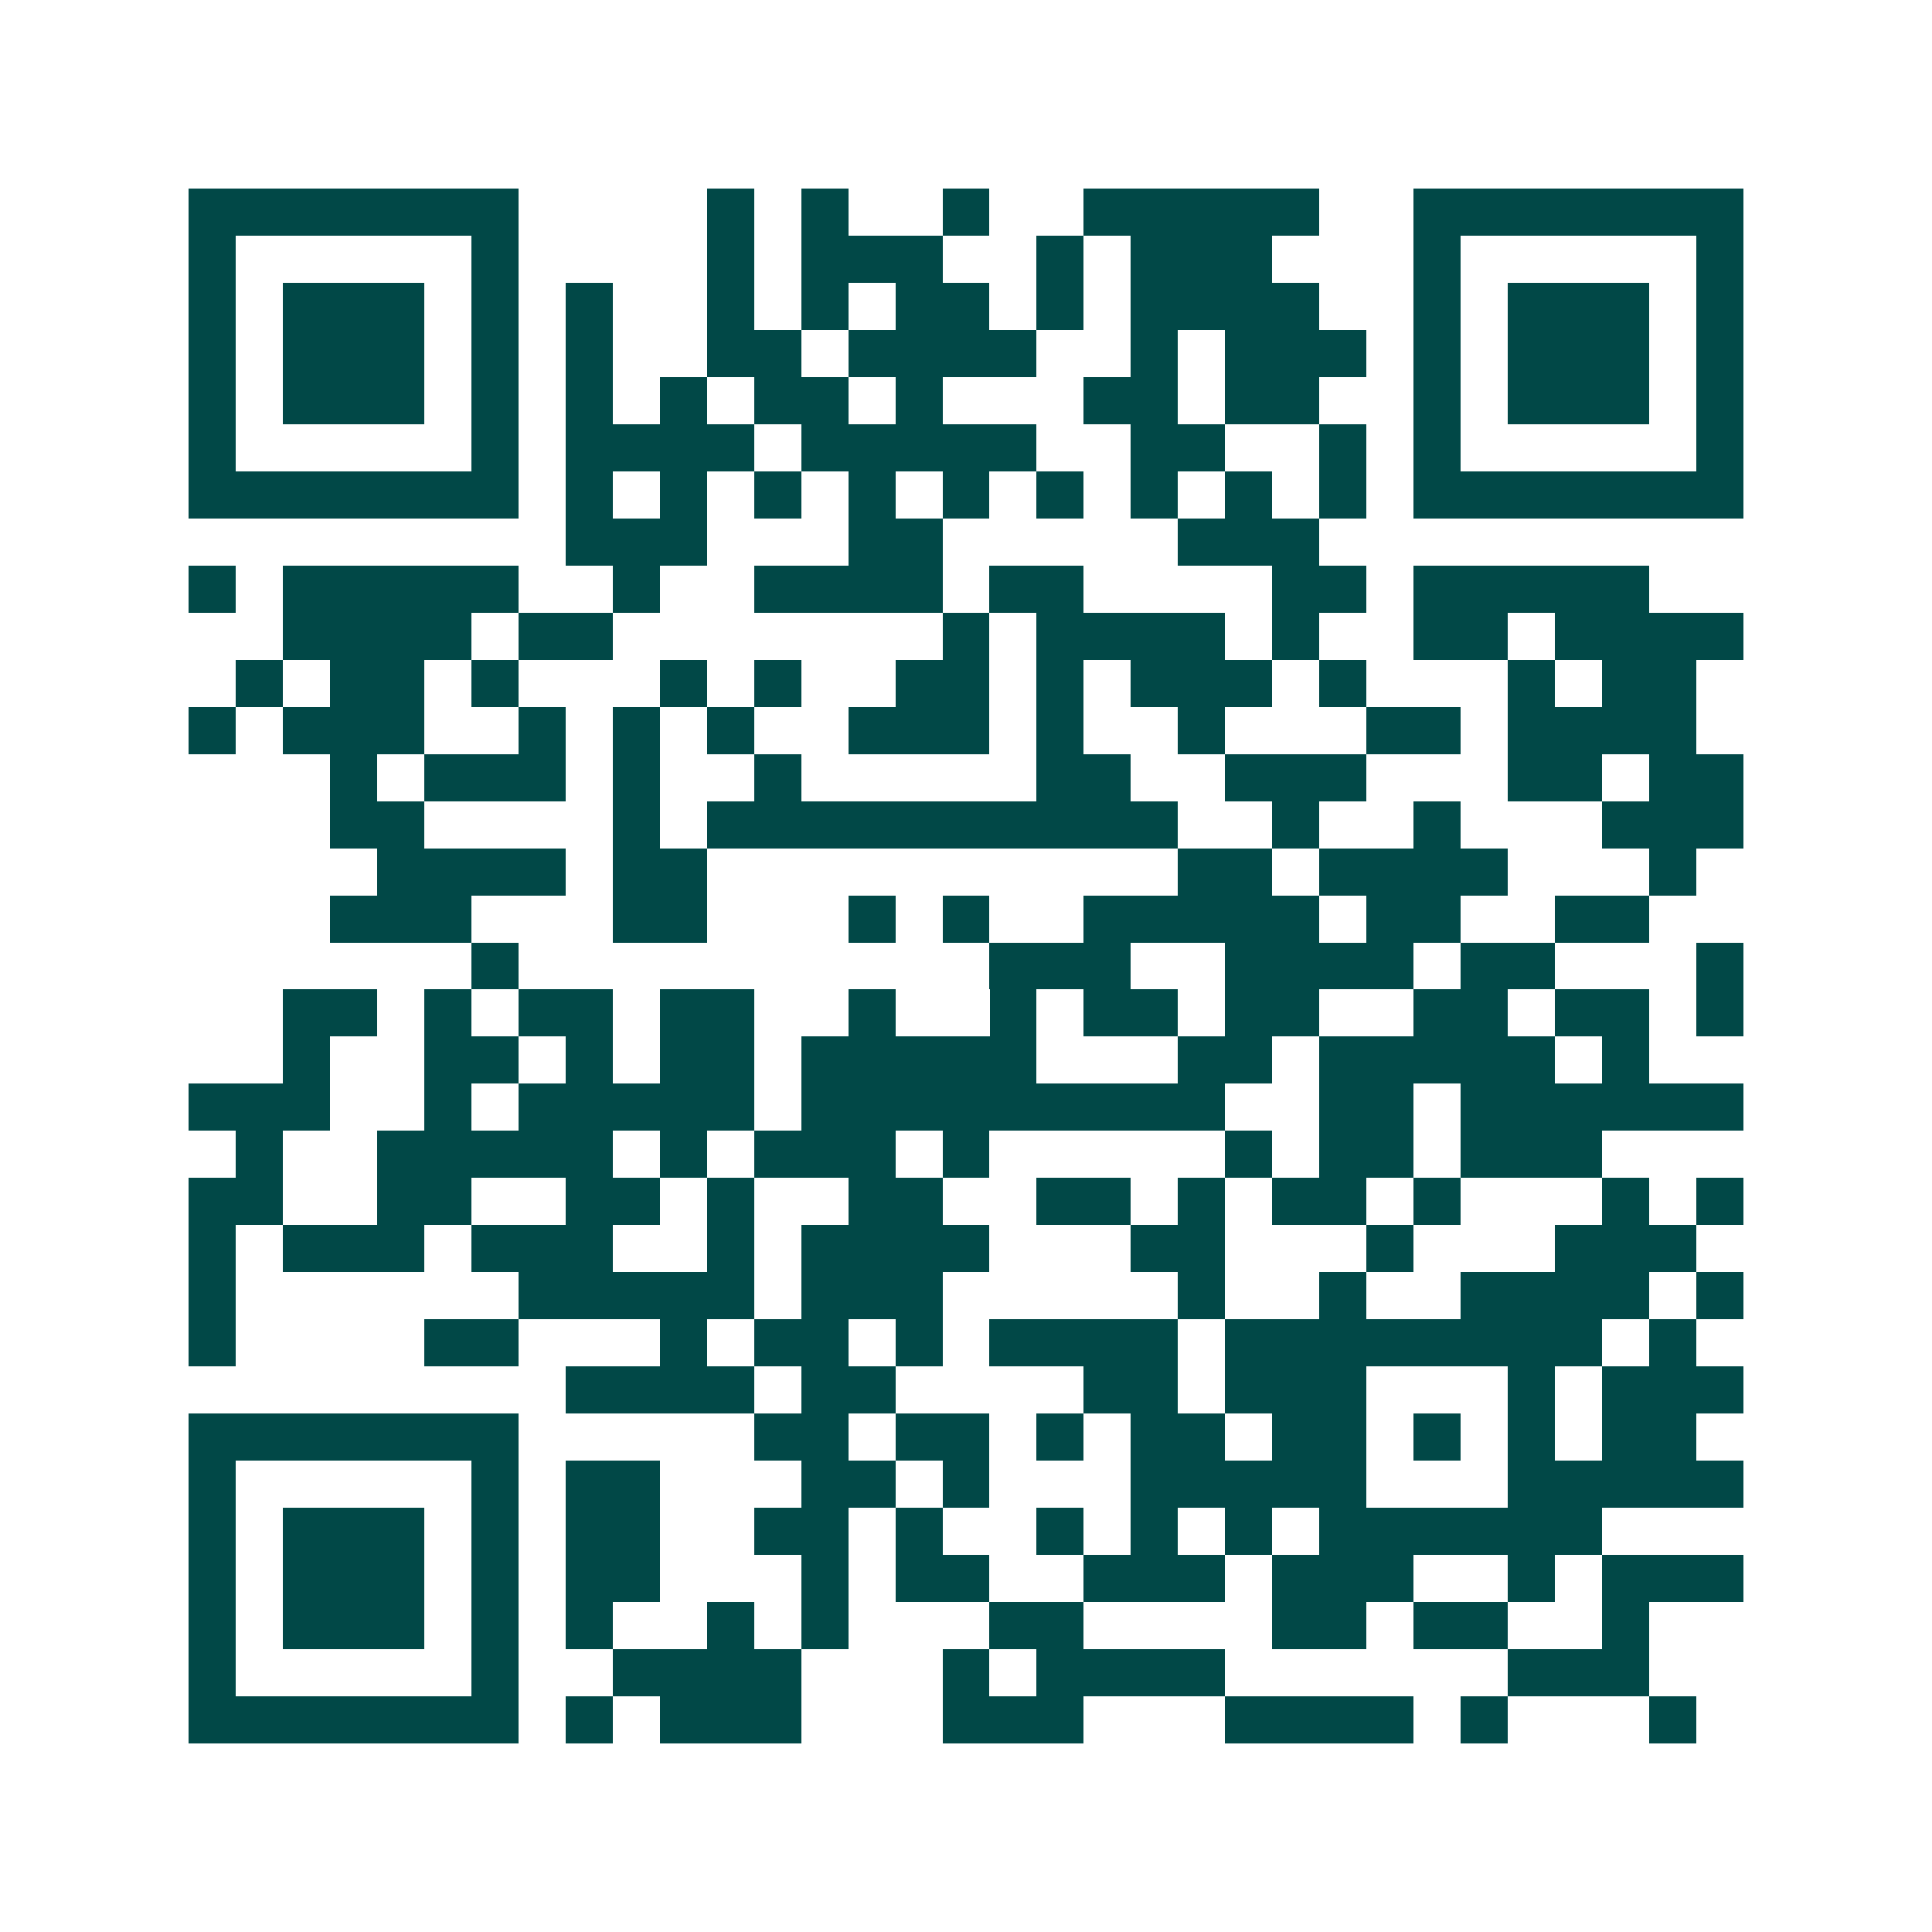 <svg xmlns="http://www.w3.org/2000/svg" width="200" height="200" viewBox="0 0 41 41" shape-rendering="crispEdges"><path fill="#ffffff" d="M0 0h41v41H0z"/><path stroke="#014847" d="M4 4.5h7m4 0h1m1 0h1m2 0h1m2 0h5m2 0h7M4 5.5h1m5 0h1m4 0h1m1 0h3m2 0h1m1 0h3m3 0h1m5 0h1M4 6.5h1m1 0h3m1 0h1m1 0h1m2 0h1m1 0h1m1 0h2m1 0h1m1 0h4m2 0h1m1 0h3m1 0h1M4 7.5h1m1 0h3m1 0h1m1 0h1m2 0h2m1 0h4m2 0h1m1 0h3m1 0h1m1 0h3m1 0h1M4 8.5h1m1 0h3m1 0h1m1 0h1m1 0h1m1 0h2m1 0h1m3 0h2m1 0h2m2 0h1m1 0h3m1 0h1M4 9.5h1m5 0h1m1 0h4m1 0h5m2 0h2m2 0h1m1 0h1m5 0h1M4 10.5h7m1 0h1m1 0h1m1 0h1m1 0h1m1 0h1m1 0h1m1 0h1m1 0h1m1 0h1m1 0h7M12 11.5h3m3 0h2m5 0h3M4 12.5h1m1 0h5m2 0h1m2 0h4m1 0h2m4 0h2m1 0h5M6 13.5h4m1 0h2m7 0h1m1 0h4m1 0h1m2 0h2m1 0h4M5 14.5h1m1 0h2m1 0h1m3 0h1m1 0h1m2 0h2m1 0h1m1 0h3m1 0h1m3 0h1m1 0h2M4 15.5h1m1 0h3m2 0h1m1 0h1m1 0h1m2 0h3m1 0h1m2 0h1m3 0h2m1 0h4M7 16.5h1m1 0h3m1 0h1m2 0h1m5 0h2m2 0h3m3 0h2m1 0h2M7 17.5h2m4 0h1m1 0h10m2 0h1m2 0h1m3 0h3M8 18.5h4m1 0h2m10 0h2m1 0h4m3 0h1M7 19.5h3m3 0h2m3 0h1m1 0h1m2 0h5m1 0h2m2 0h2M10 20.5h1m10 0h3m2 0h4m1 0h2m3 0h1M6 21.5h2m1 0h1m1 0h2m1 0h2m2 0h1m2 0h1m1 0h2m1 0h2m2 0h2m1 0h2m1 0h1M6 22.5h1m2 0h2m1 0h1m1 0h2m1 0h5m3 0h2m1 0h5m1 0h1M4 23.5h3m2 0h1m1 0h5m1 0h9m2 0h2m1 0h6M5 24.5h1m2 0h5m1 0h1m1 0h3m1 0h1m5 0h1m1 0h2m1 0h3M4 25.5h2m2 0h2m2 0h2m1 0h1m2 0h2m2 0h2m1 0h1m1 0h2m1 0h1m3 0h1m1 0h1M4 26.5h1m1 0h3m1 0h3m2 0h1m1 0h4m3 0h2m3 0h1m3 0h3M4 27.5h1m6 0h5m1 0h3m5 0h1m2 0h1m2 0h4m1 0h1M4 28.5h1m4 0h2m3 0h1m1 0h2m1 0h1m1 0h4m1 0h8m1 0h1M12 29.5h4m1 0h2m4 0h2m1 0h3m3 0h1m1 0h3M4 30.5h7m5 0h2m1 0h2m1 0h1m1 0h2m1 0h2m1 0h1m1 0h1m1 0h2M4 31.5h1m5 0h1m1 0h2m3 0h2m1 0h1m3 0h5m3 0h5M4 32.5h1m1 0h3m1 0h1m1 0h2m2 0h2m1 0h1m2 0h1m1 0h1m1 0h1m1 0h6M4 33.5h1m1 0h3m1 0h1m1 0h2m3 0h1m1 0h2m2 0h3m1 0h3m2 0h1m1 0h3M4 34.5h1m1 0h3m1 0h1m1 0h1m2 0h1m1 0h1m3 0h2m4 0h2m1 0h2m2 0h1M4 35.5h1m5 0h1m2 0h4m3 0h1m1 0h4m6 0h3M4 36.5h7m1 0h1m1 0h3m3 0h3m3 0h4m1 0h1m3 0h1"/></svg>
